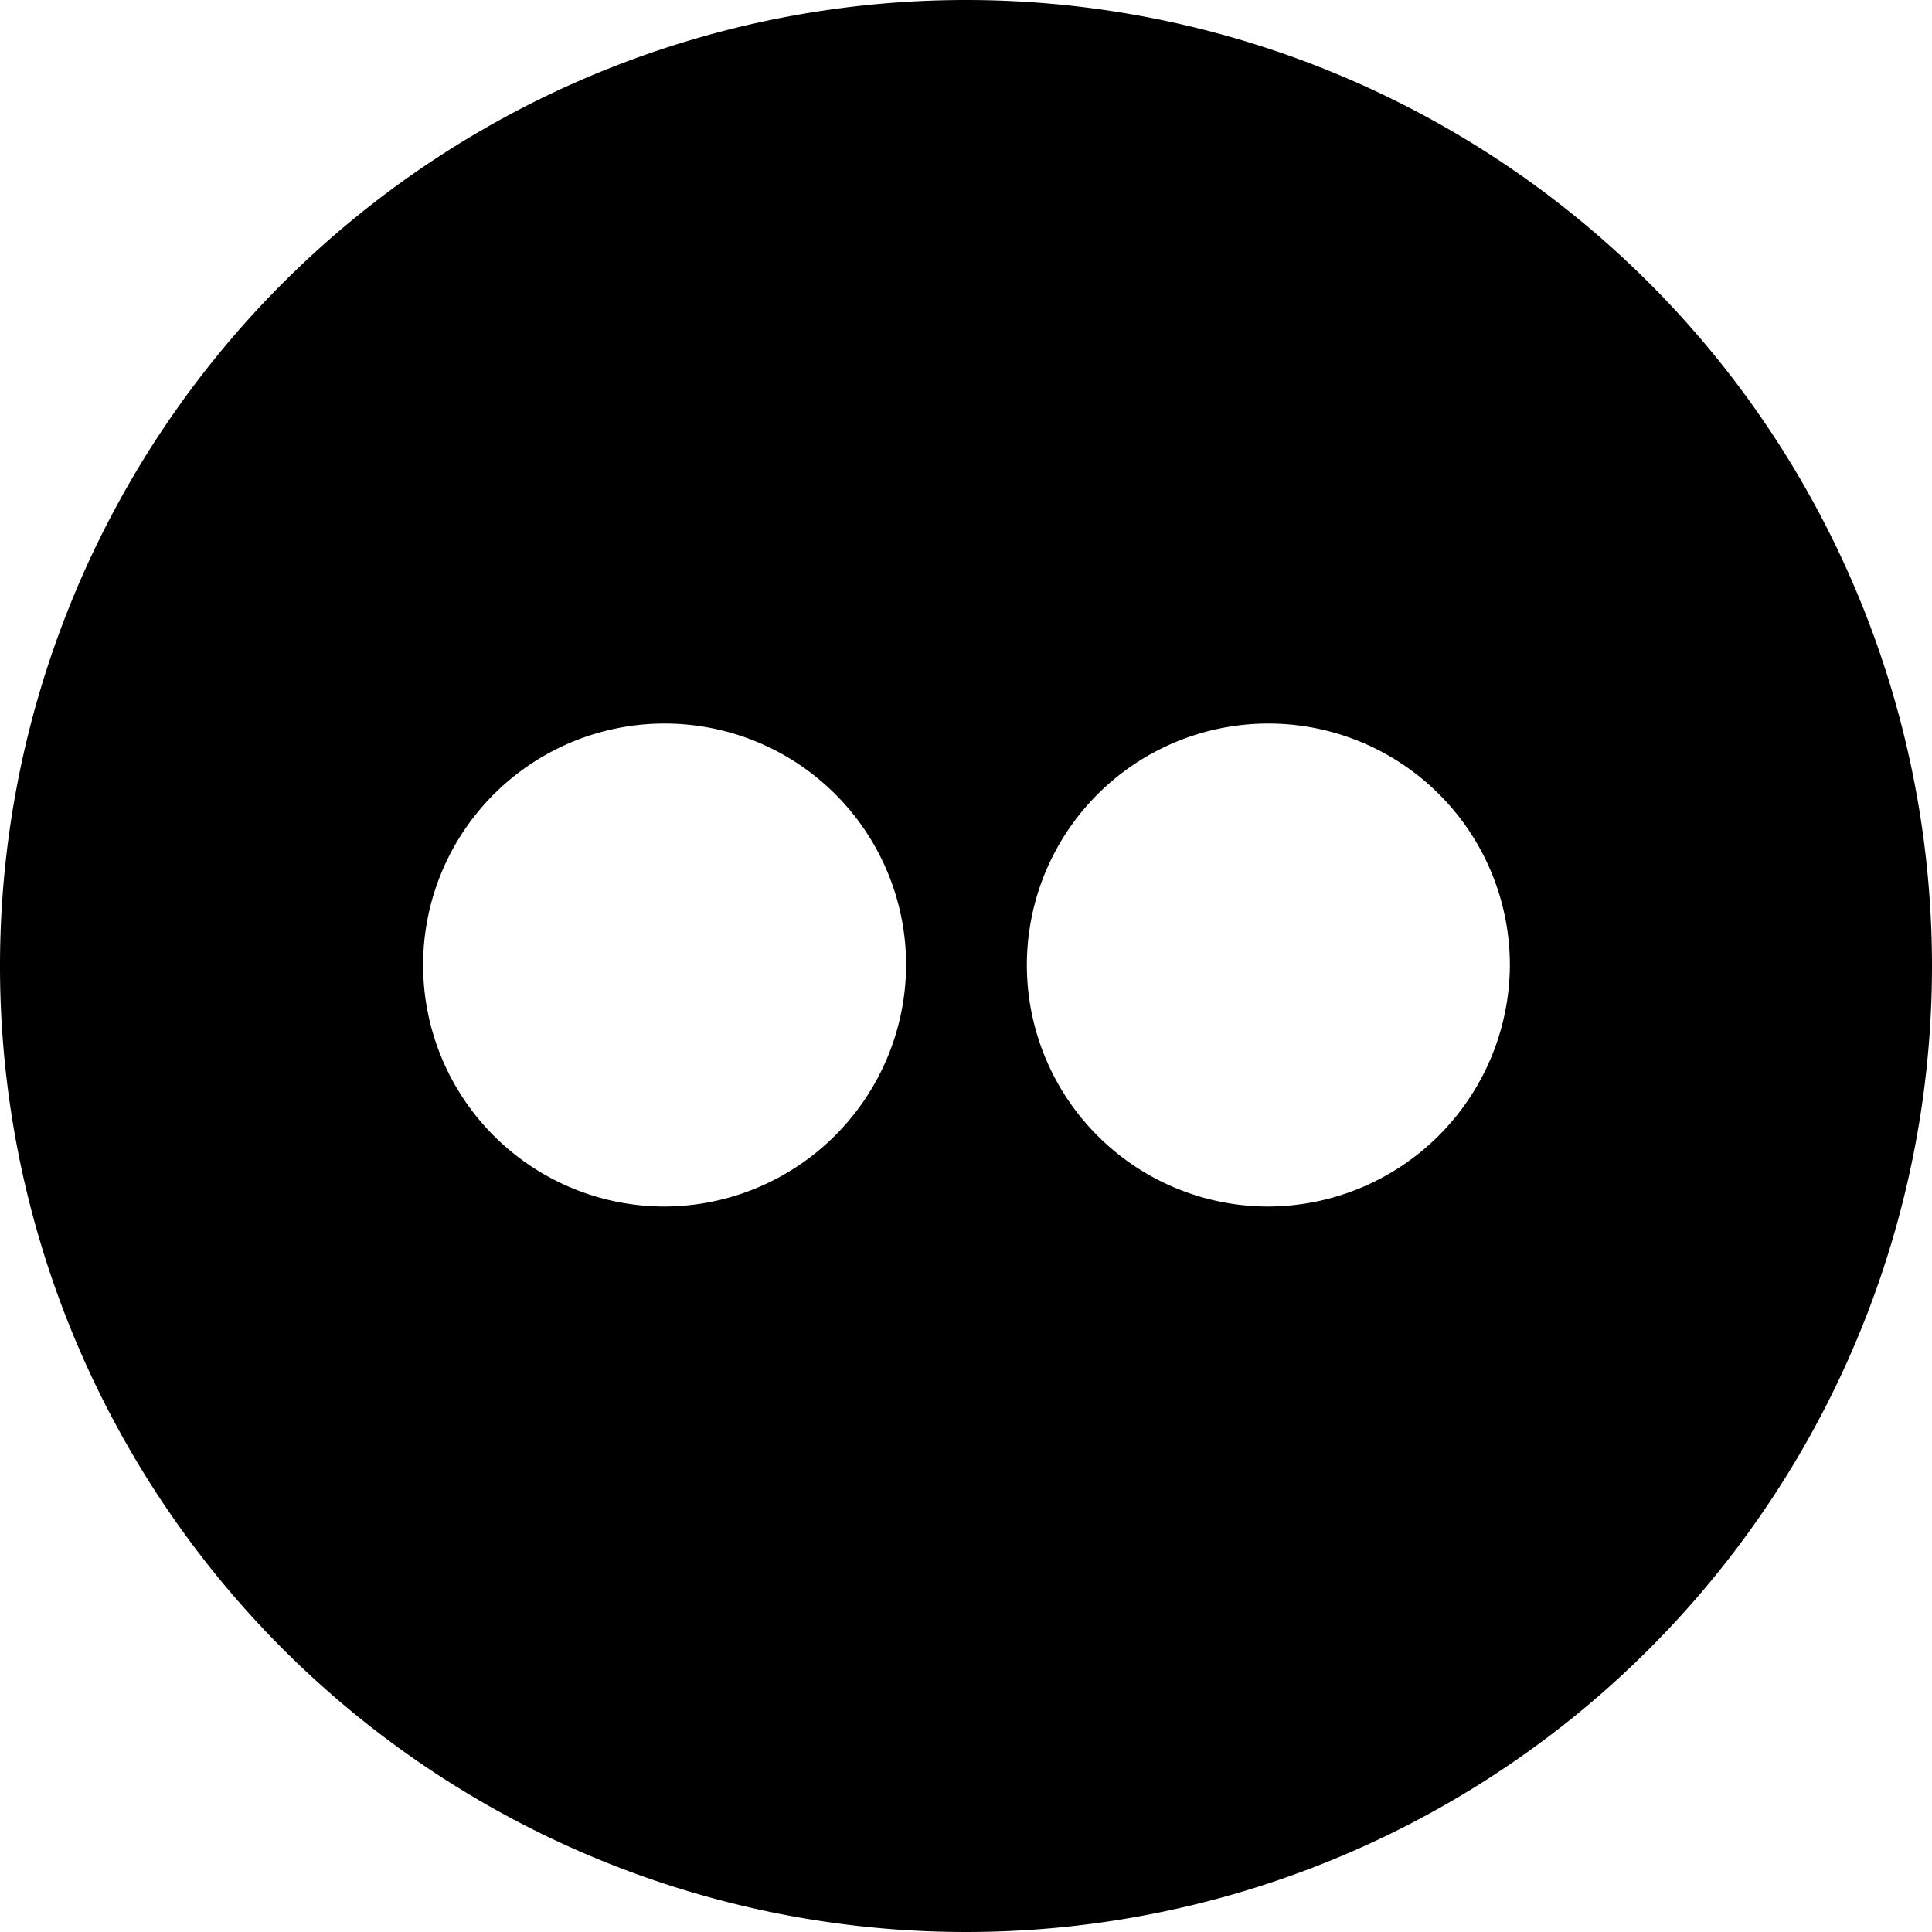 <svg id="Layer_5" data-name="Layer 5" xmlns="http://www.w3.org/2000/svg" width="20" height="20" viewBox="0 0 20 20"><path d="M10,0A10,10,0,1,0,20,10,10,10,0,0,0,10,0ZM6.88,12.49A2.5,2.5,0,1,1,9.38,10,2.51,2.51,0,0,1,6.88,12.49Zm6.25,0A2.5,2.5,0,1,1,15.63,10,2.51,2.51,0,0,1,13.13,12.49Z"/></svg>